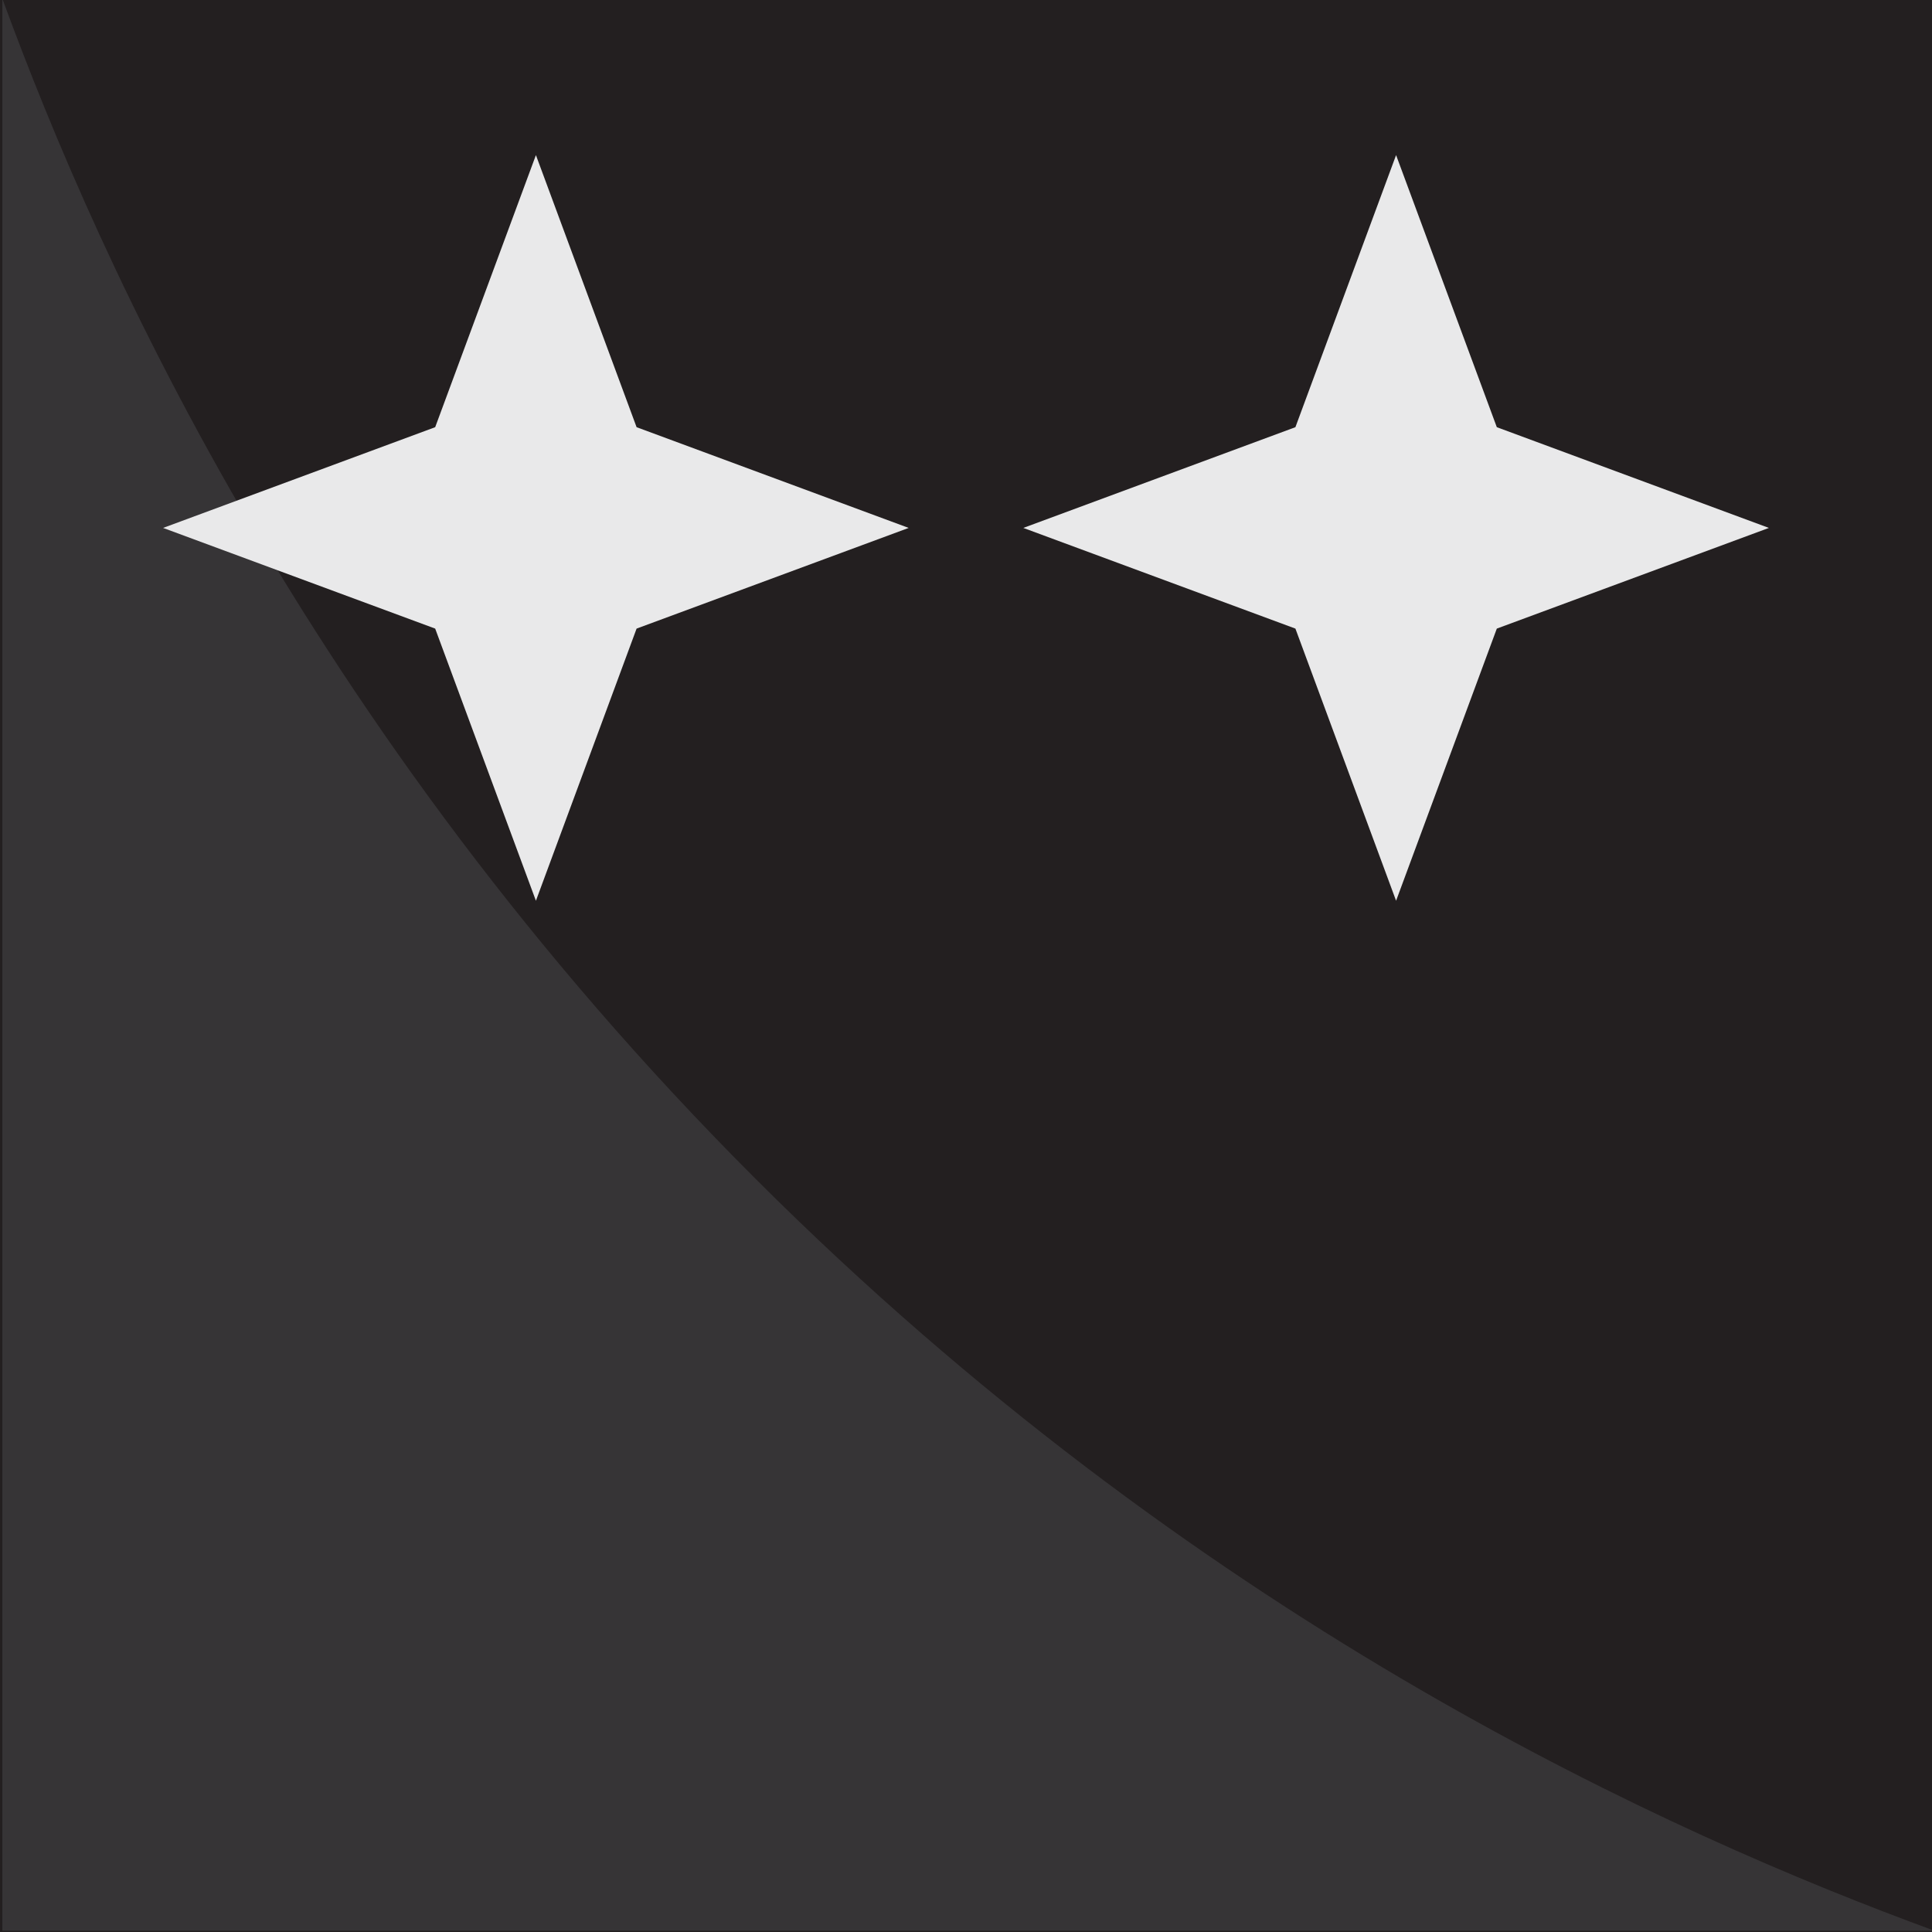 <?xml version="1.0" encoding="UTF-8"?>
<svg data-bbox="0 -0.24 360.44 360.24" viewBox="0 0 360 360" xmlns="http://www.w3.org/2000/svg" data-type="color">
    <g>
        <path fill="#231f20" d="M360 0v360H0V0z" data-color="1"/>
        <path d="M360.44 359.76H.44v-360c18.28 49.94 58.6 139.76 144.39 223.9 81.24 79.68 166.35 118.07 215.61 136.1" fill="#363436" data-color="2"/>
        <path fill="#e9e9ea" d="m99.86 167.84-18.77-50.71-50.7-18.76 50.7-18.77 18.77-50.7 18.76 50.7 50.7 18.77-50.7 18.76z" data-color="3"/>
        <path fill="#e9e9ea" d="m260.14 167.84-18.76-50.71-50.7-18.76 50.7-18.77 18.76-50.7 18.77 50.7 50.7 18.77-50.7 18.76z" data-color="3"/>
    </g>
</svg>
